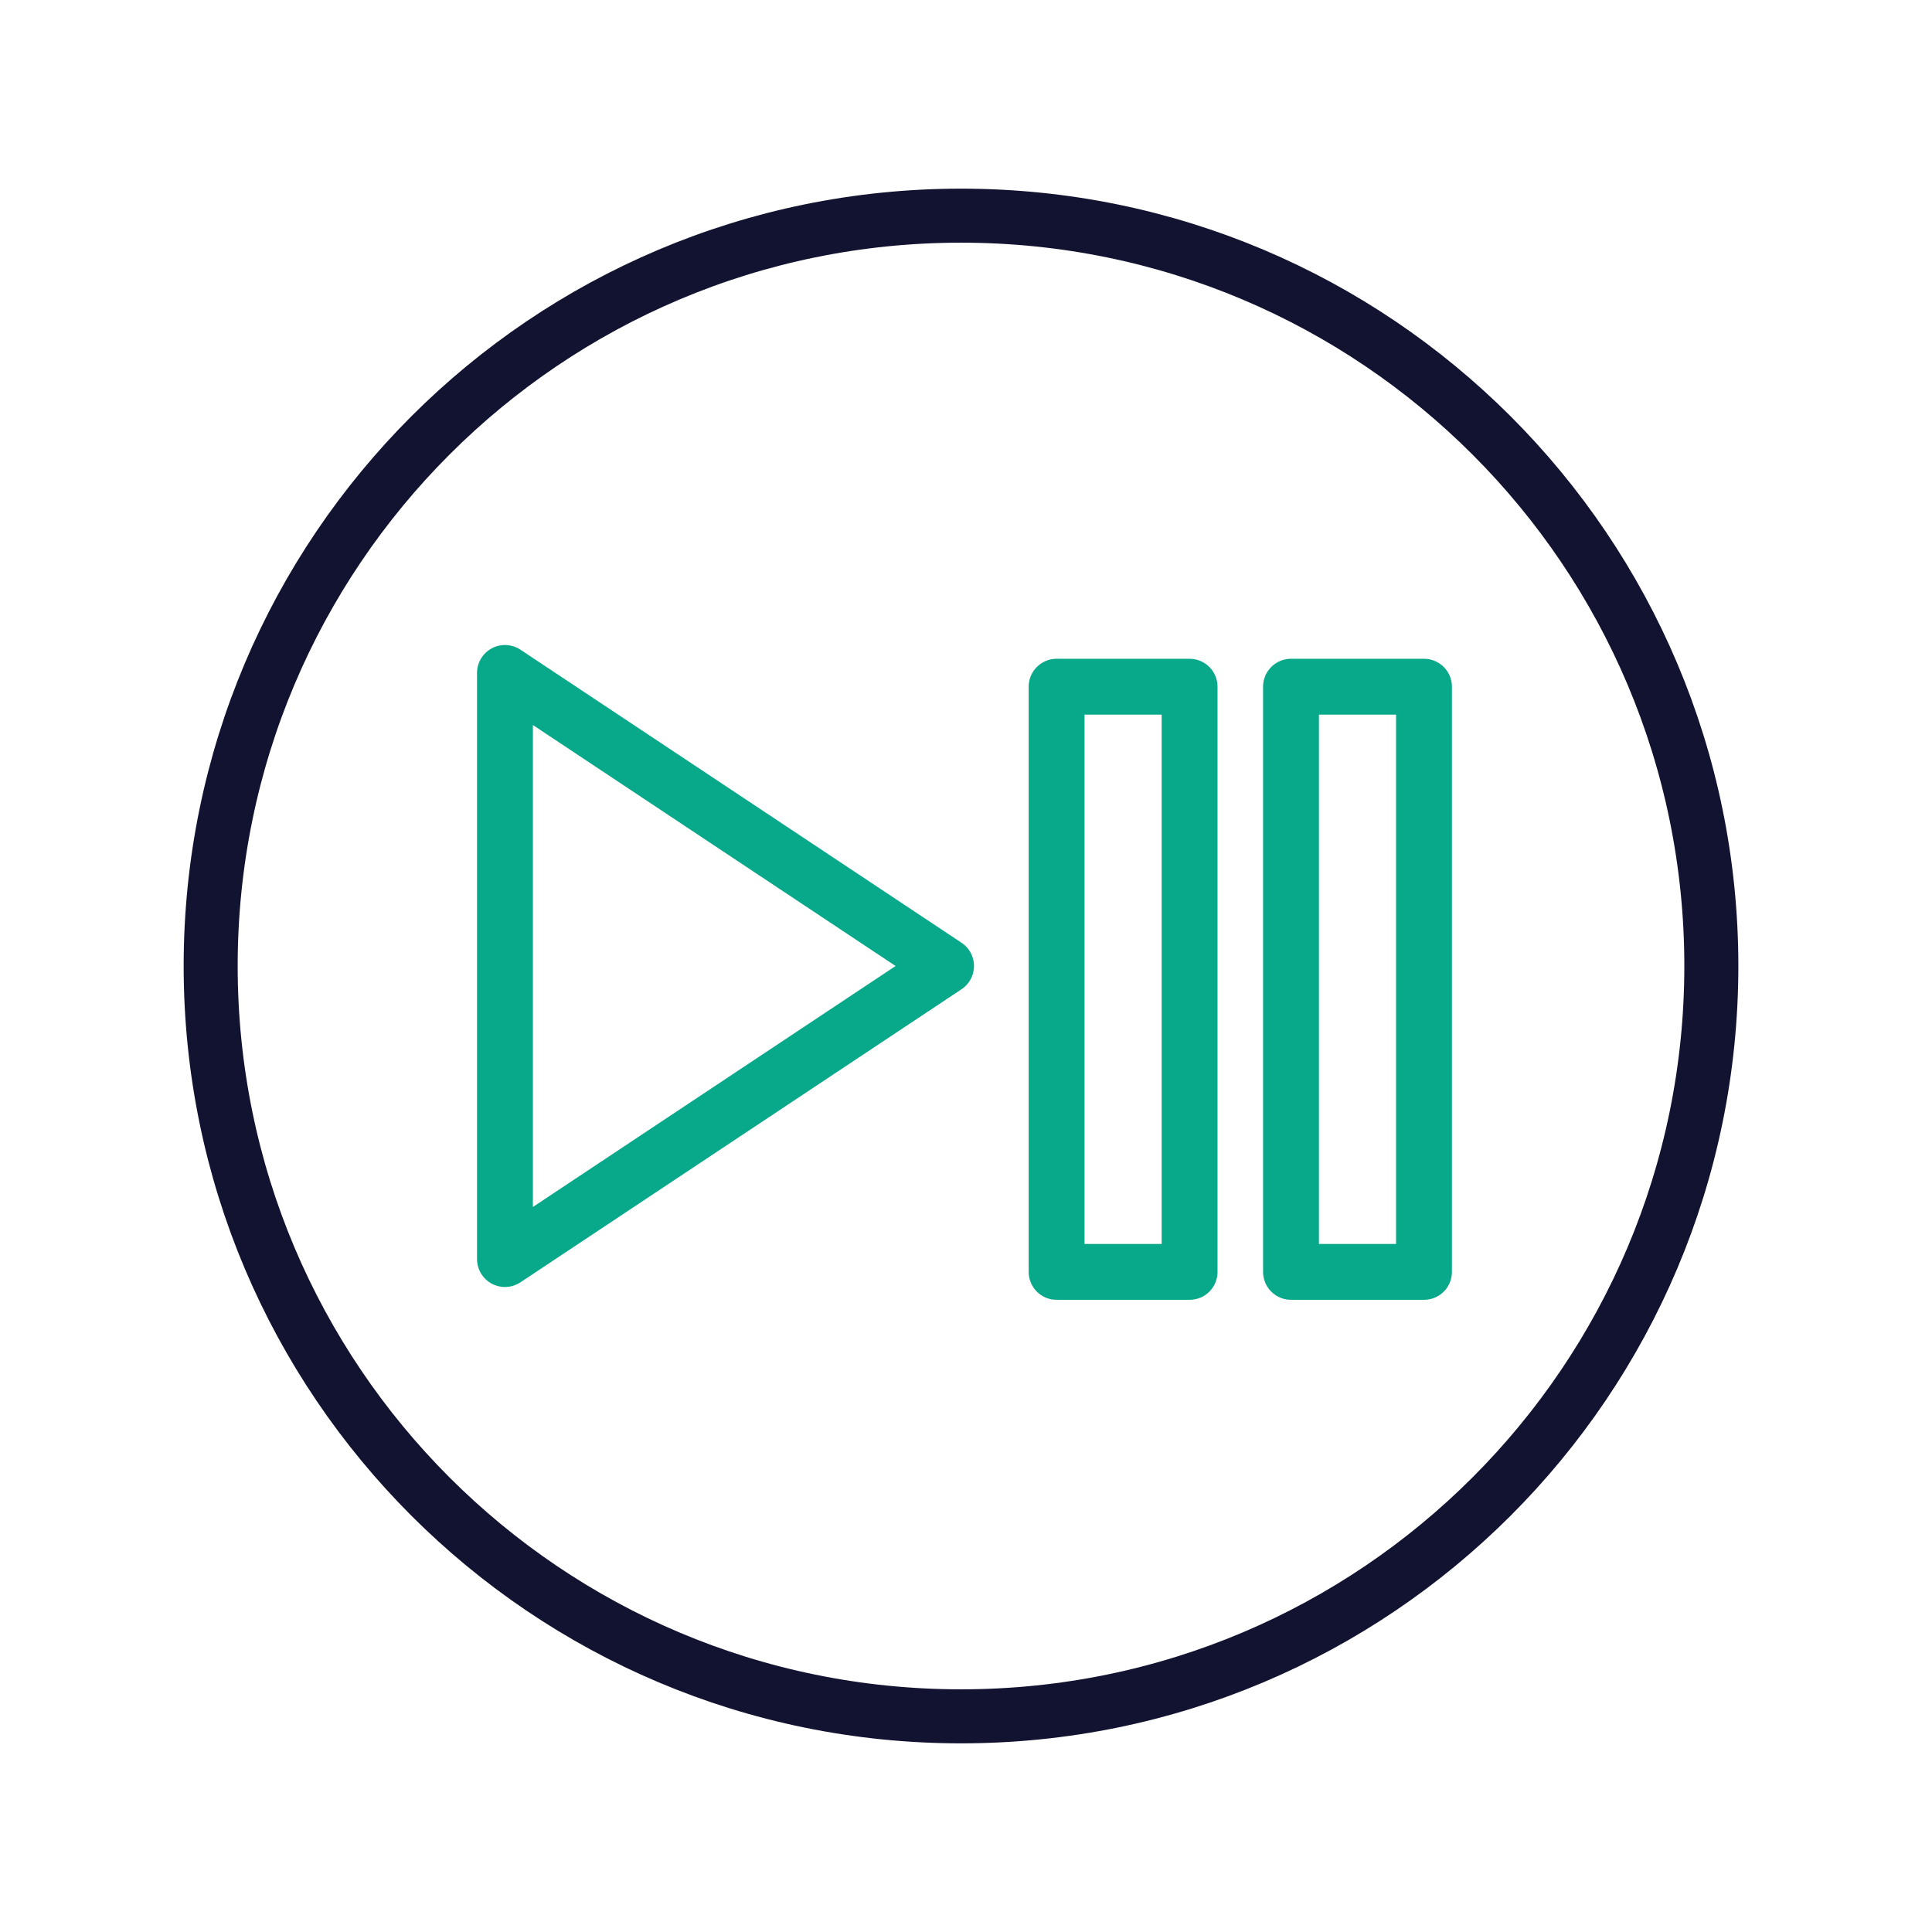 <svg xmlns="http://www.w3.org/2000/svg" width="430" height="430" viewbox="0 0 430 430"><g clip-path="url(#c)" id="gid1"><g clip-path="url(#d)" style="display:block" id="gid2"><g mask="url(#e)" style="display:block" id="gid3"><path fill="none" stroke="#08A88A" stroke-linecap="round" stroke-linejoin="round" stroke-width="12.432" d="m210.561 215-98.174-65.227v130.454L210.561 215z" class="secondary" id="pid1"/></g><path fill="none" stroke="#08A88A" stroke-linecap="round" stroke-linejoin="round" stroke-width="4.2" d="M5-22v44H-5v-44H5z" class="secondary" style="display:block" transform="matrix(2.96 0 0 2.96 249.965 217.96)" id="pid2"/><path fill="none" stroke="#08A88A" stroke-linecap="round" stroke-linejoin="round" stroke-width="4.2" d="M5-22v44H-5v-44H5z" class="secondary" style="display:block" transform="matrix(2.96 0 0 2.96 302.135 217.96)" id="pid3"/><path fill="none" stroke="#121331" stroke-linecap="round" stroke-linejoin="round" stroke-width="3.6" d="M49.667 0c0 27.614-22.386 50-50 50s-50-22.386-50-50 22.386-50 50-50 50 22.386 50 50z" class="primary" style="display:block" transform="matrix(3.34 0 0 3.34 215 215)" id="pid4"/></g></g></svg>